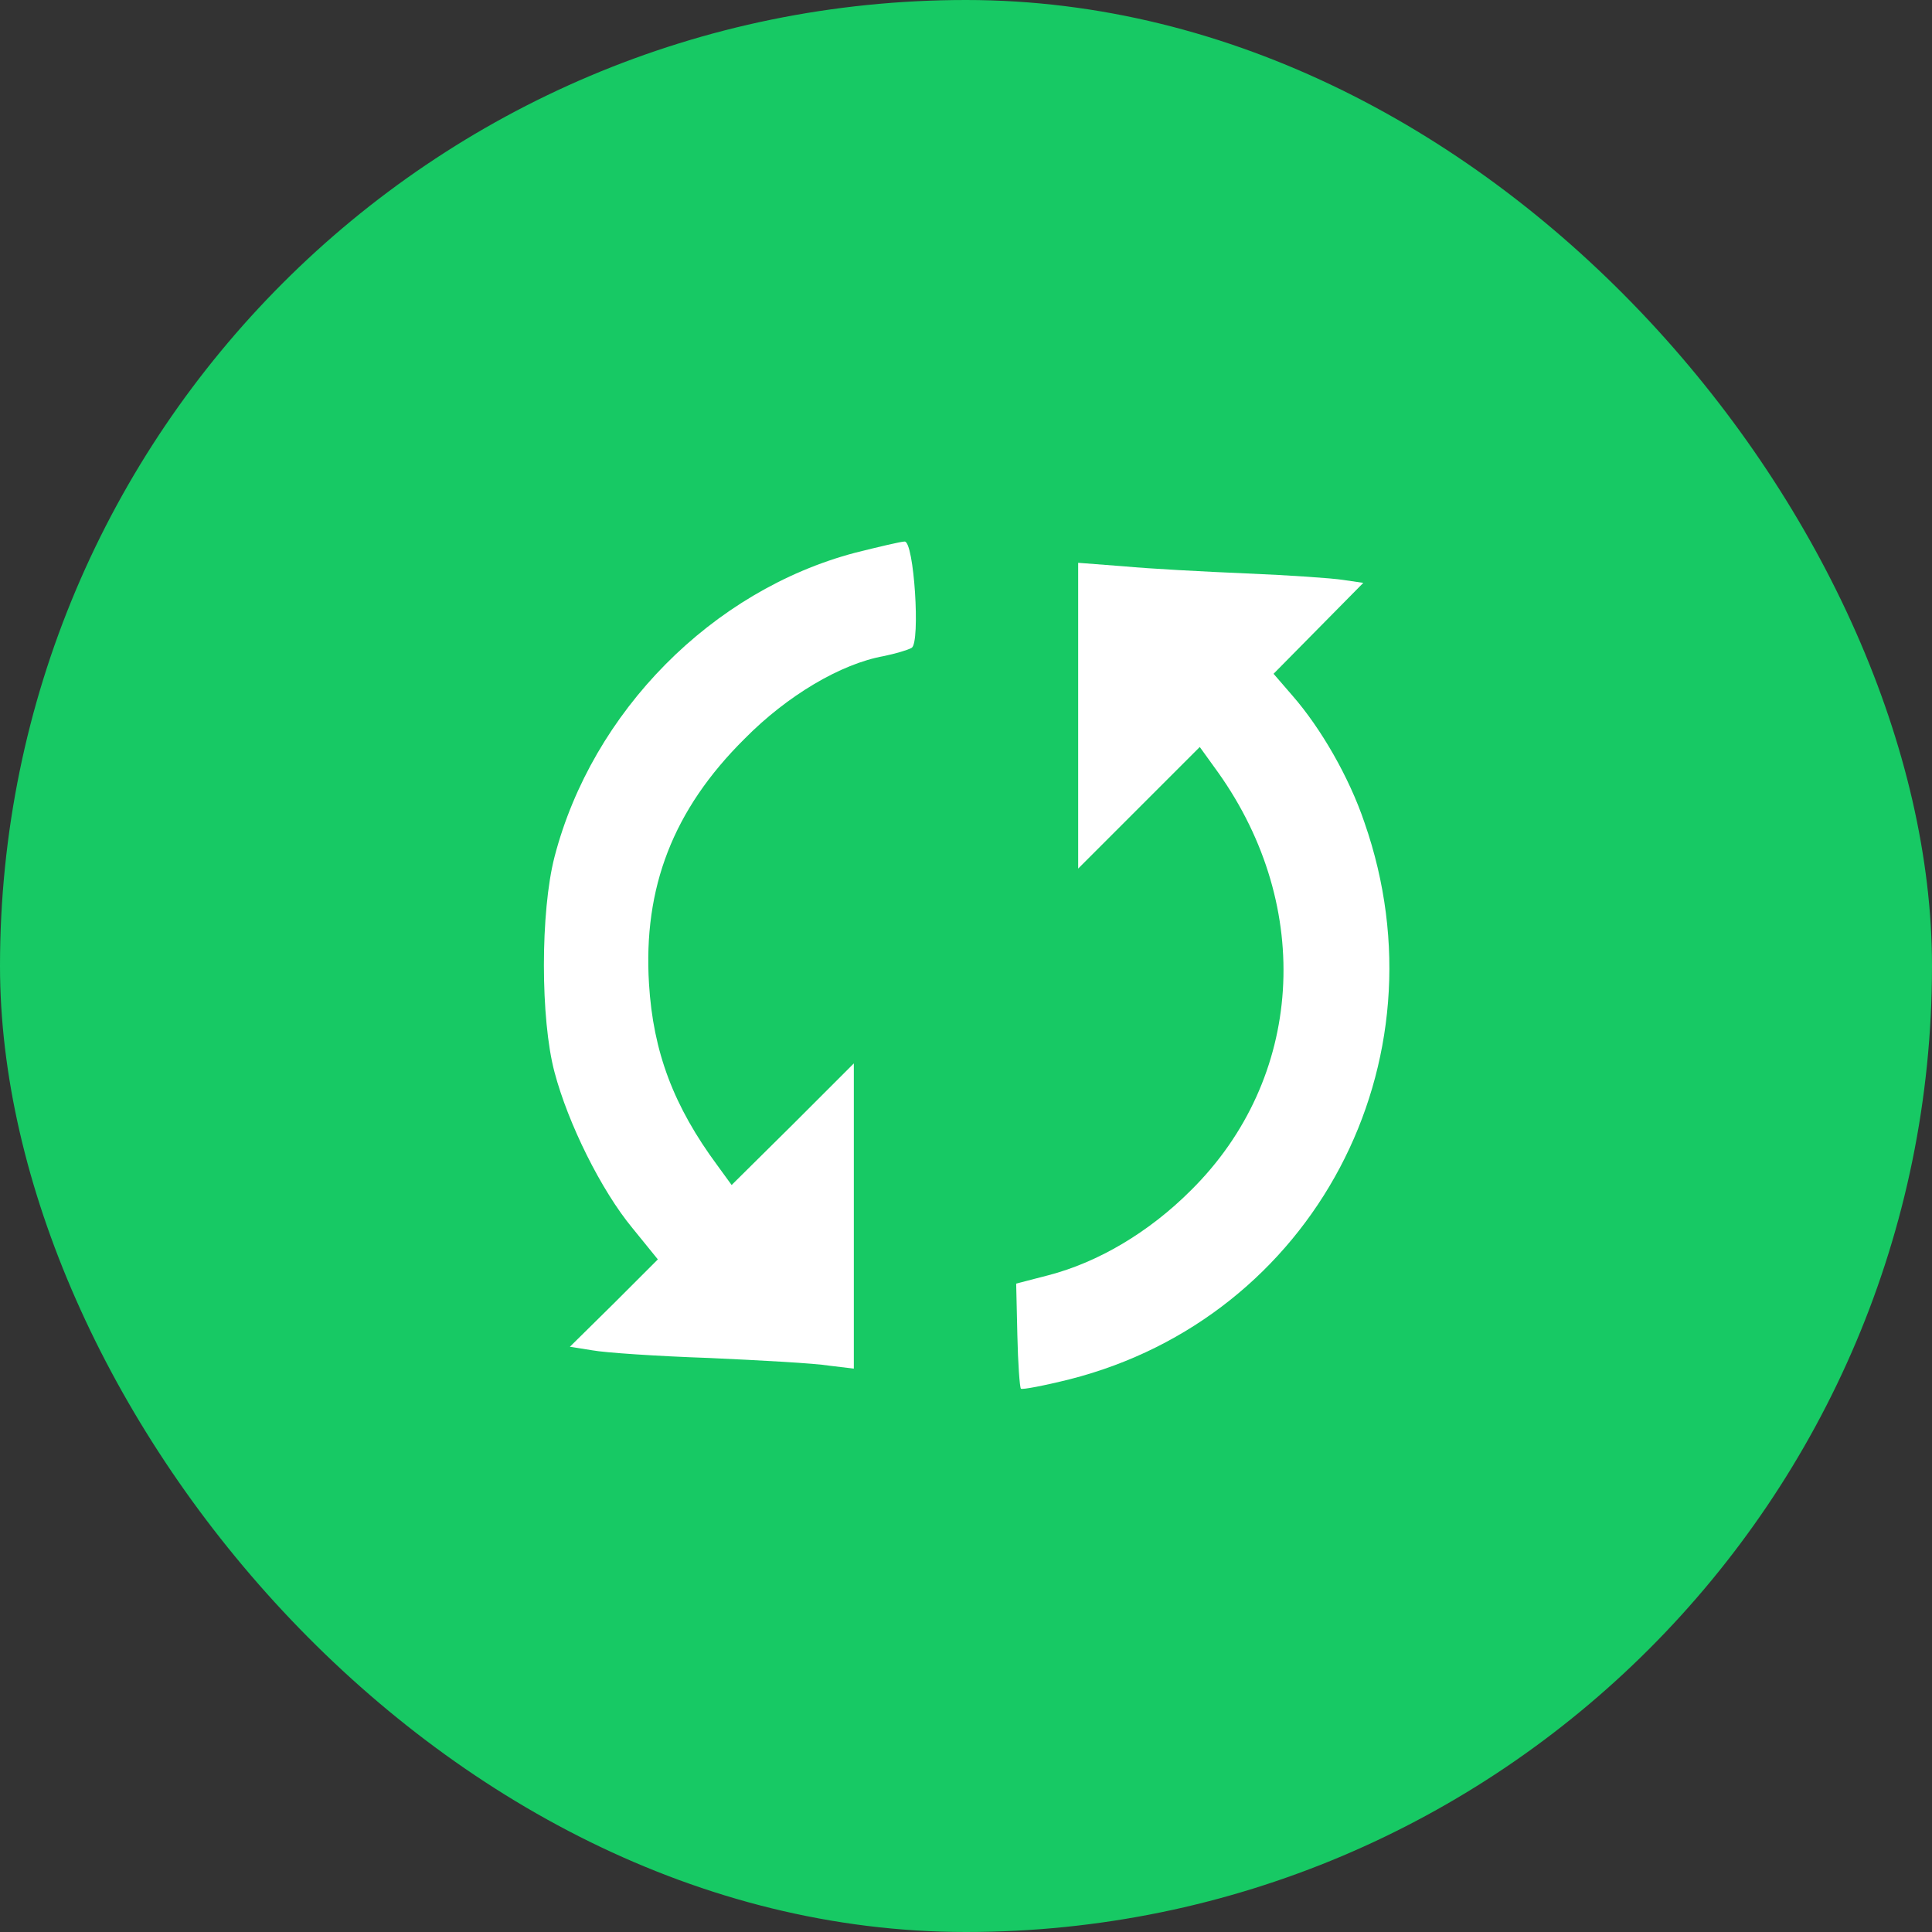 <svg width="100" height="100" viewBox="0 0 100 100" fill="none" xmlns="http://www.w3.org/2000/svg">
<rect x="0" y="0" width="100" height="100" fill="#333333" stroke="none"/>
<rect width="100" height="100" rx="50" fill="#17C964"/>
<g clip-path="url(#clip0_85_736)">
<path d="M44.256 28.611C36.861 30.567 30.658 36.831 28.703 44.347C27.969 47.189 27.969 52.75 28.703 55.5C29.406 58.158 31.117 61.611 32.736 63.567L34.05 65.186L31.789 67.447L29.497 69.708L30.658 69.892C31.3 70.014 34.019 70.197 36.708 70.289C39.397 70.411 42.178 70.564 42.911 70.686L44.194 70.839V62.956V55.042L41.047 58.189L37.869 61.336L37.136 60.328C34.875 57.272 33.806 54.461 33.592 50.917C33.286 45.936 34.844 41.903 38.542 38.236C40.742 36.006 43.522 34.355 45.753 33.958C46.333 33.836 46.975 33.653 47.189 33.531C47.647 33.256 47.311 28 46.822 28.03C46.639 28.03 45.478 28.305 44.256 28.611Z" fill="white"/>
<path d="M55.806 37.044V44.958L58.953 41.811L62.1 38.664L63.047 39.978C68.028 46.975 67.478 55.836 61.642 61.611C59.472 63.781 56.844 65.339 54.247 66.011L52.597 66.439L52.658 69.097C52.689 70.564 52.781 71.817 52.842 71.878C52.903 71.939 54.033 71.725 55.378 71.389C67.967 68.181 74.964 55.011 70.625 42.575C69.831 40.222 68.364 37.686 66.897 36.006L65.919 34.875L68.242 32.522L70.564 30.169L69.525 30.017C68.945 29.925 66.714 29.772 64.514 29.681C62.344 29.589 59.472 29.436 58.189 29.314L55.806 29.131V37.044Z" fill="white"/>
</g>
<defs>
<clipPath id="clip0_85_736">
<rect width="44" height="44" fill="white" transform="translate(28 28)"/>
</clipPath>
</defs>
</svg>
